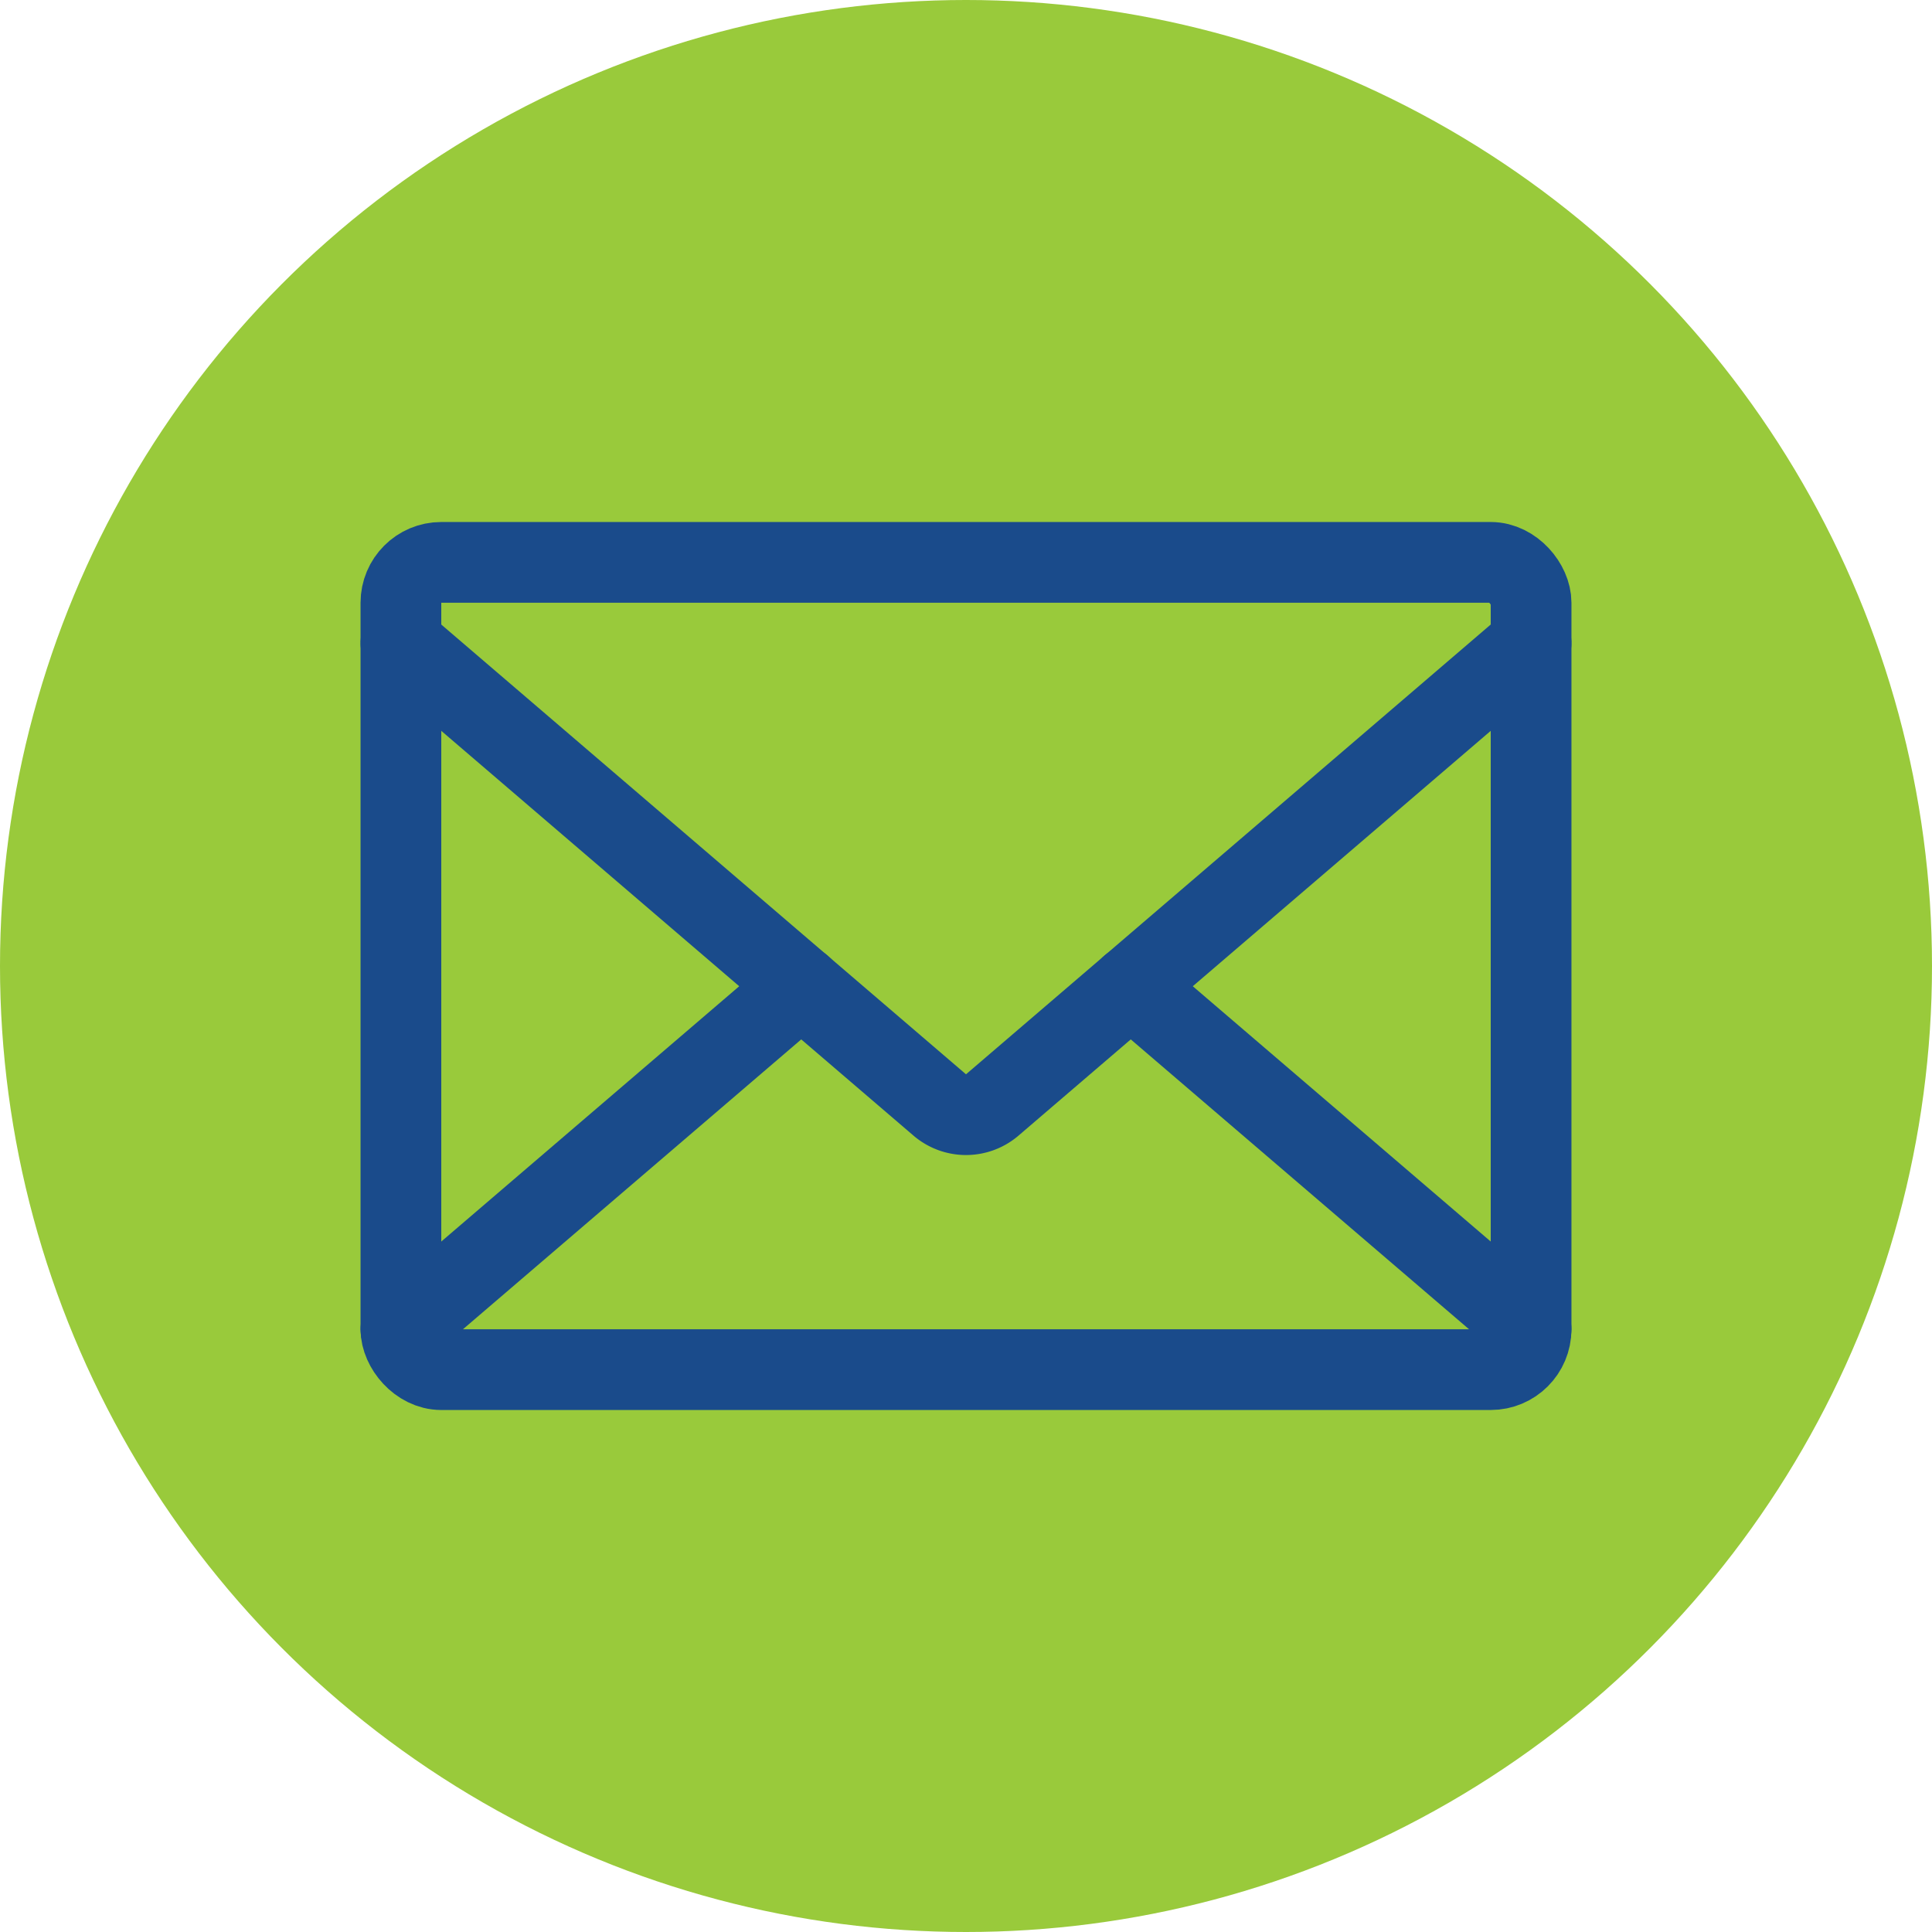 <svg xmlns="http://www.w3.org/2000/svg" viewBox="0 0 574.38 574.38"><defs><style>.cls-1{fill:#99ca3b;}.cls-2{fill:none;stroke:#1a4b8b;stroke-linecap:round;stroke-linejoin:round;stroke-width:24px;}</style></defs><g id="Layer_2" data-name="Layer 2"><g id="Icons"><circle class="cls-1" cx="287.19" cy="287.19" r="287.19"/><rect class="cls-2" x="119.19" y="167.19" width="336" height="240" rx="12"/><path class="cls-2" d="M119.19,191.19,279.38,328.5a12,12,0,0,0,15.62,0L455.19,191.19"/><line class="cls-2" x1="238.23" y1="293.19" x2="119.19" y2="395.19"/><line class="cls-2" x1="455.19" y1="395.19" x2="336.15" y2="293.19"/></g></g></svg>